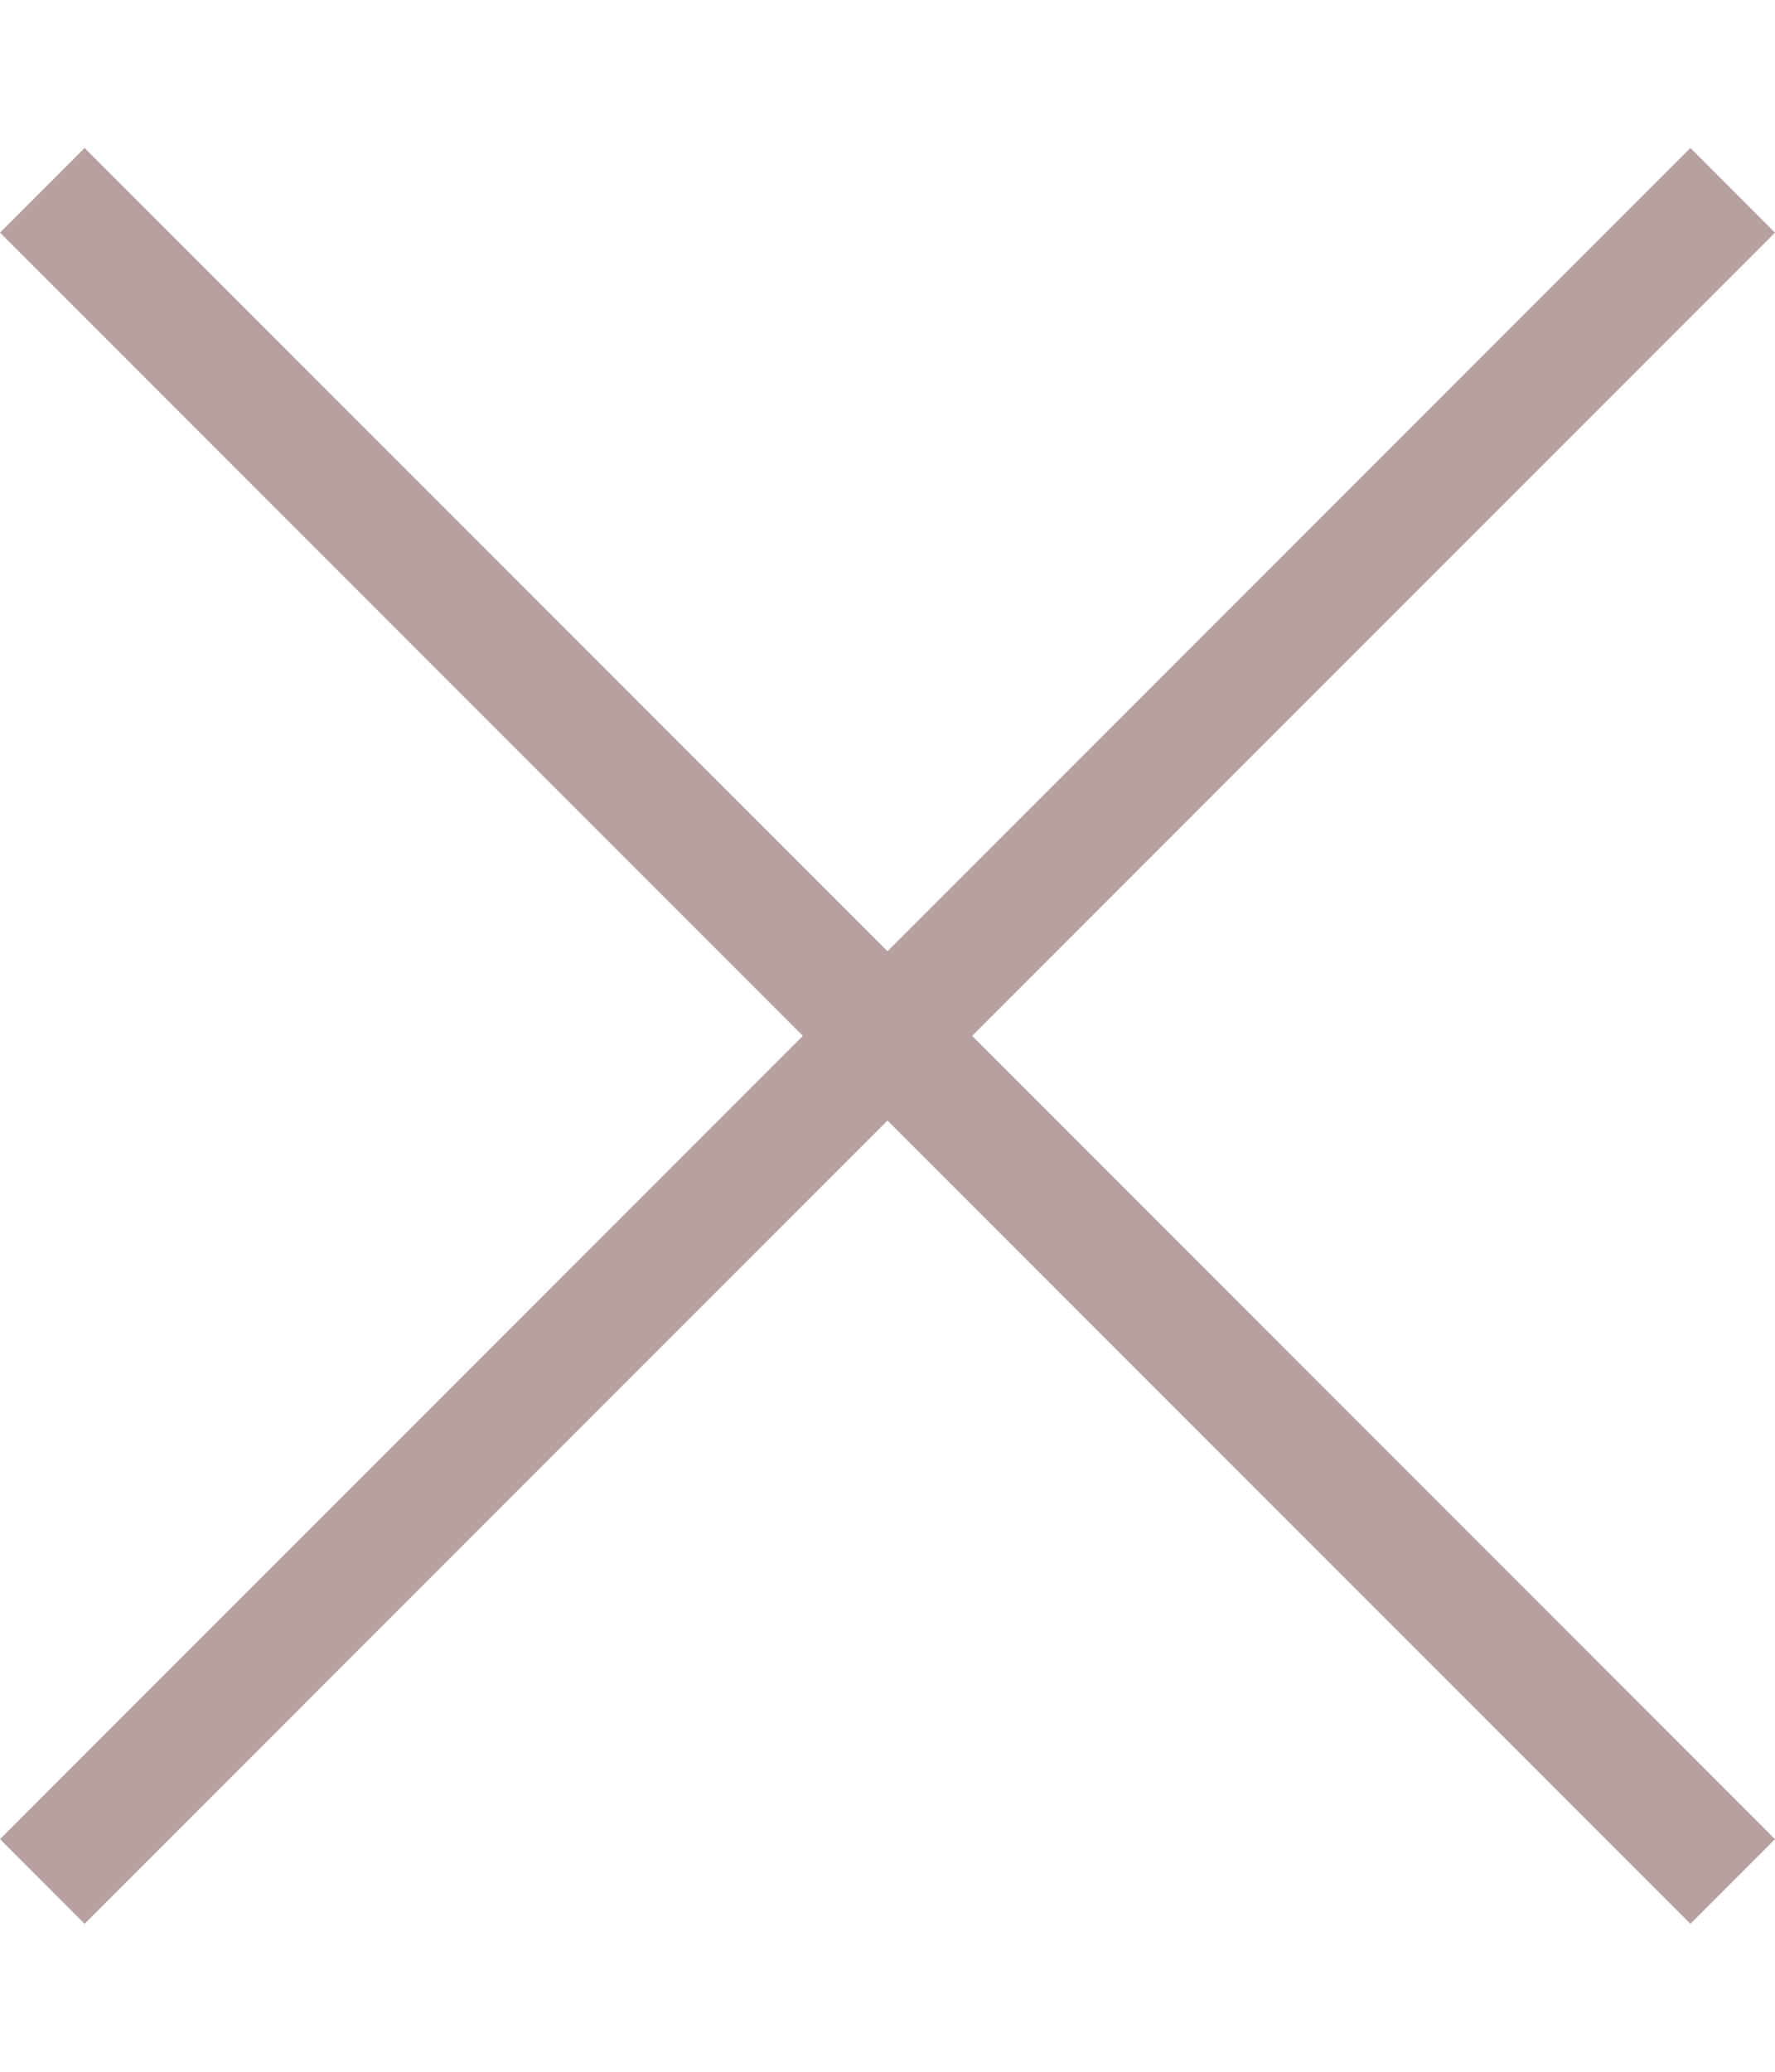 <svg width="6" height="7" viewBox="0 0 6 7" fill="none" xmlns="http://www.w3.org/2000/svg">
<path fill-rule="evenodd" clip-rule="evenodd" d="M3 3.786L5.714 6.5L6 6.214L3.286 3.5L6 0.786L5.714 0.5L3 3.214L0.286 0.5L0 0.786L2.714 3.5L6.97086e-05 6.214L0.286 6.5L3 3.786Z" fill="#B6A0A0"/>
</svg>
